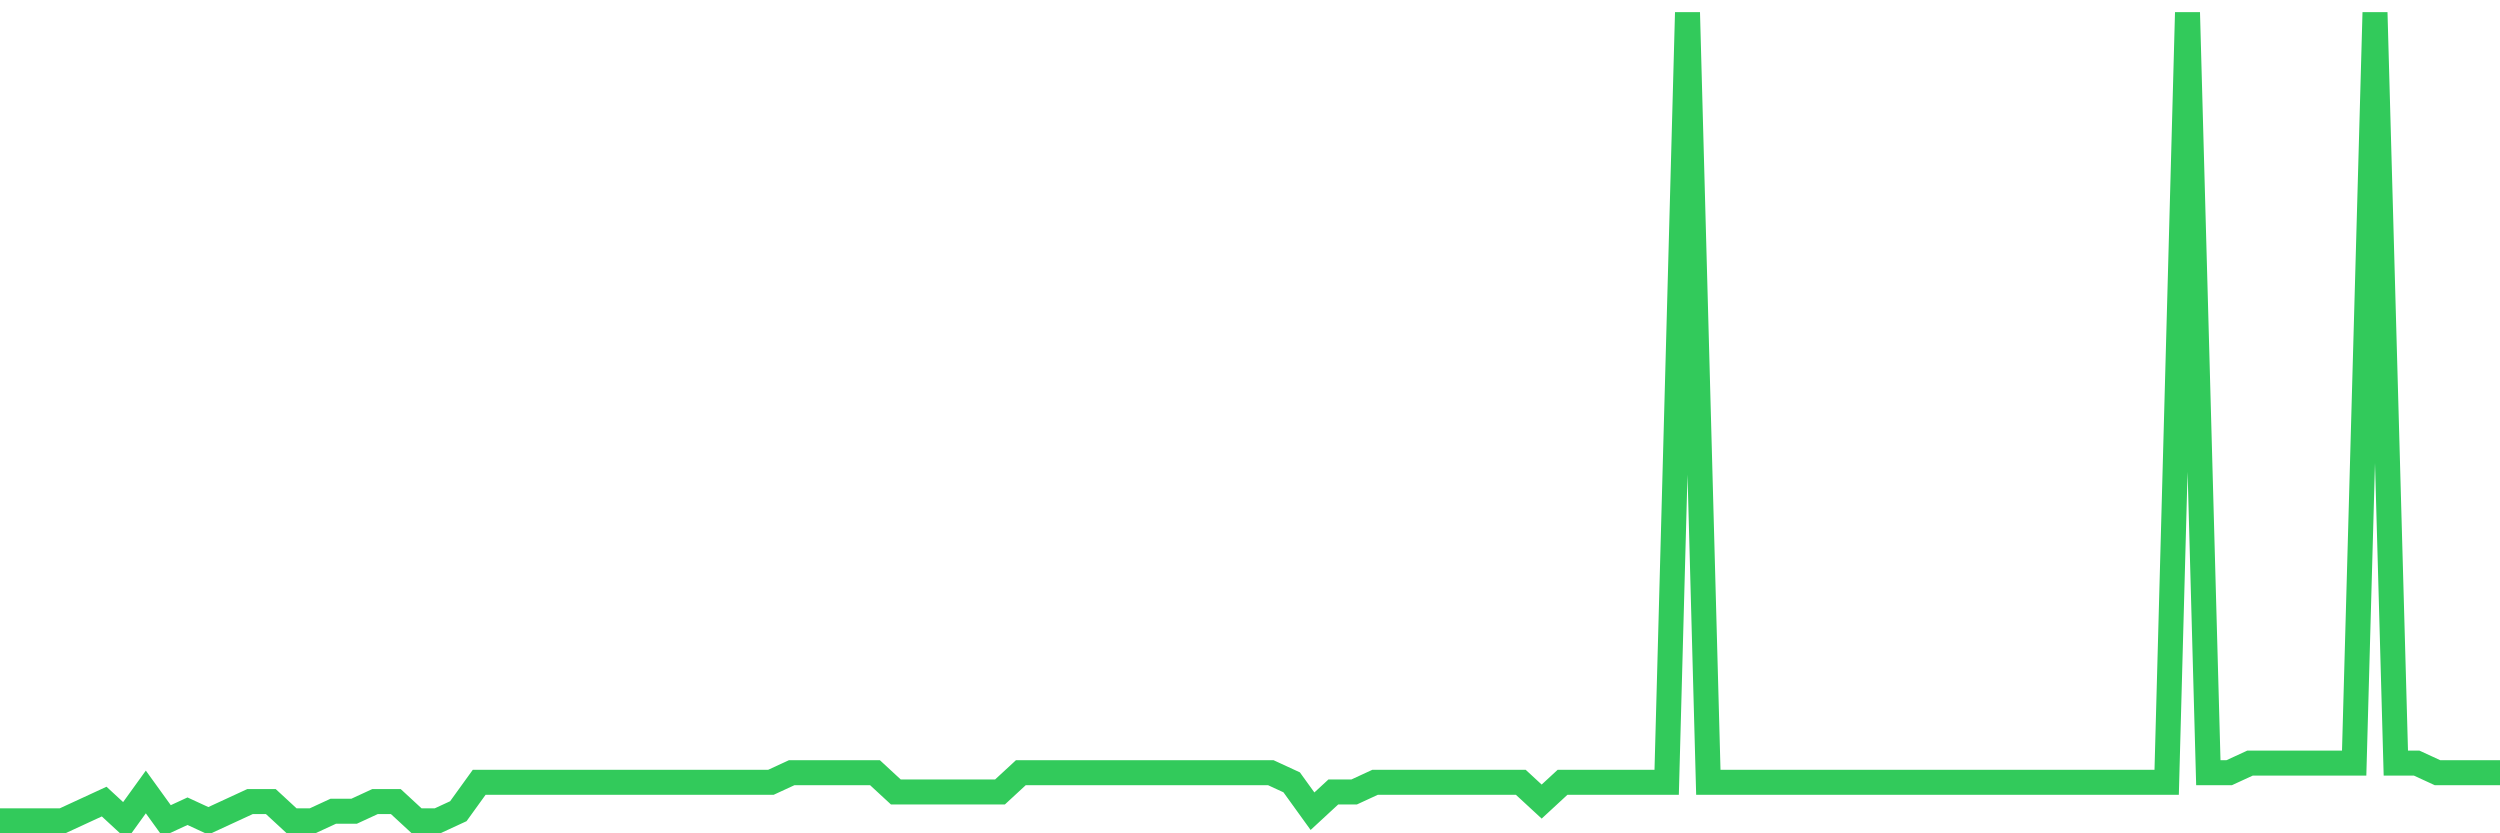 <svg
  xmlns="http://www.w3.org/2000/svg"
  xmlns:xlink="http://www.w3.org/1999/xlink"
  width="120"
  height="40"
  viewBox="0 0 120 40"
  preserveAspectRatio="none"
>
  <polyline
    points="0,39.4 1,39.4 2,39.4 3,39.4 4,38.938 5,38.476 6,39.4 7,38.014 8,39.4 9,38.938 10,39.4 11,38.938 12,38.476 13,38.476 14,39.4 15,39.4 16,38.938 17,38.938 18,38.476 19,38.476 20,39.4 21,39.4 22,38.938 23,37.552 24,37.552 25,37.552 26,37.552 27,37.552 28,37.552 29,37.552 30,37.552 31,37.552 32,37.552 33,37.552 34,37.552 35,37.552 36,37.552 37,37.552 38,37.09 39,37.09 40,37.09 41,37.09 42,37.09 43,38.014 44,38.014 45,38.014 46,38.014 47,38.014 48,38.014 49,37.09 50,37.09 51,37.09 52,37.09 53,37.09 54,37.09 55,37.09 56,37.09 57,37.09 58,37.09 59,37.09 60,37.09 61,37.09 62,37.552 63,38.938 64,38.014 65,38.014 66,37.552 67,37.552 68,37.552 69,37.552 70,37.552 71,37.552 72,37.552 73,37.552 74,38.476 75,37.552 76,37.552 77,37.552 78,37.552 79,37.552 80,37.552 81,0.6 82,37.552 83,37.552 84,37.552 85,37.552 86,37.552 87,37.552 88,37.552 89,37.552 90,37.552 91,37.552 92,37.552 93,37.552 94,37.552 95,37.552 96,37.552 97,37.552 98,37.552 99,37.552 100,37.552 101,37.552 102,37.552 103,37.552 104,37.552 105,0.6 106,37.09 107,37.09 108,36.629 109,36.629 110,36.629 111,36.629 112,36.629 113,36.629 114,0.6 115,36.629 116,36.629 117,37.09 118,37.09 119,37.09 120,37.09"
    fill="none"
    stroke="#32ca5b"
    stroke-width="1.2"
  >
  </polyline>
</svg>